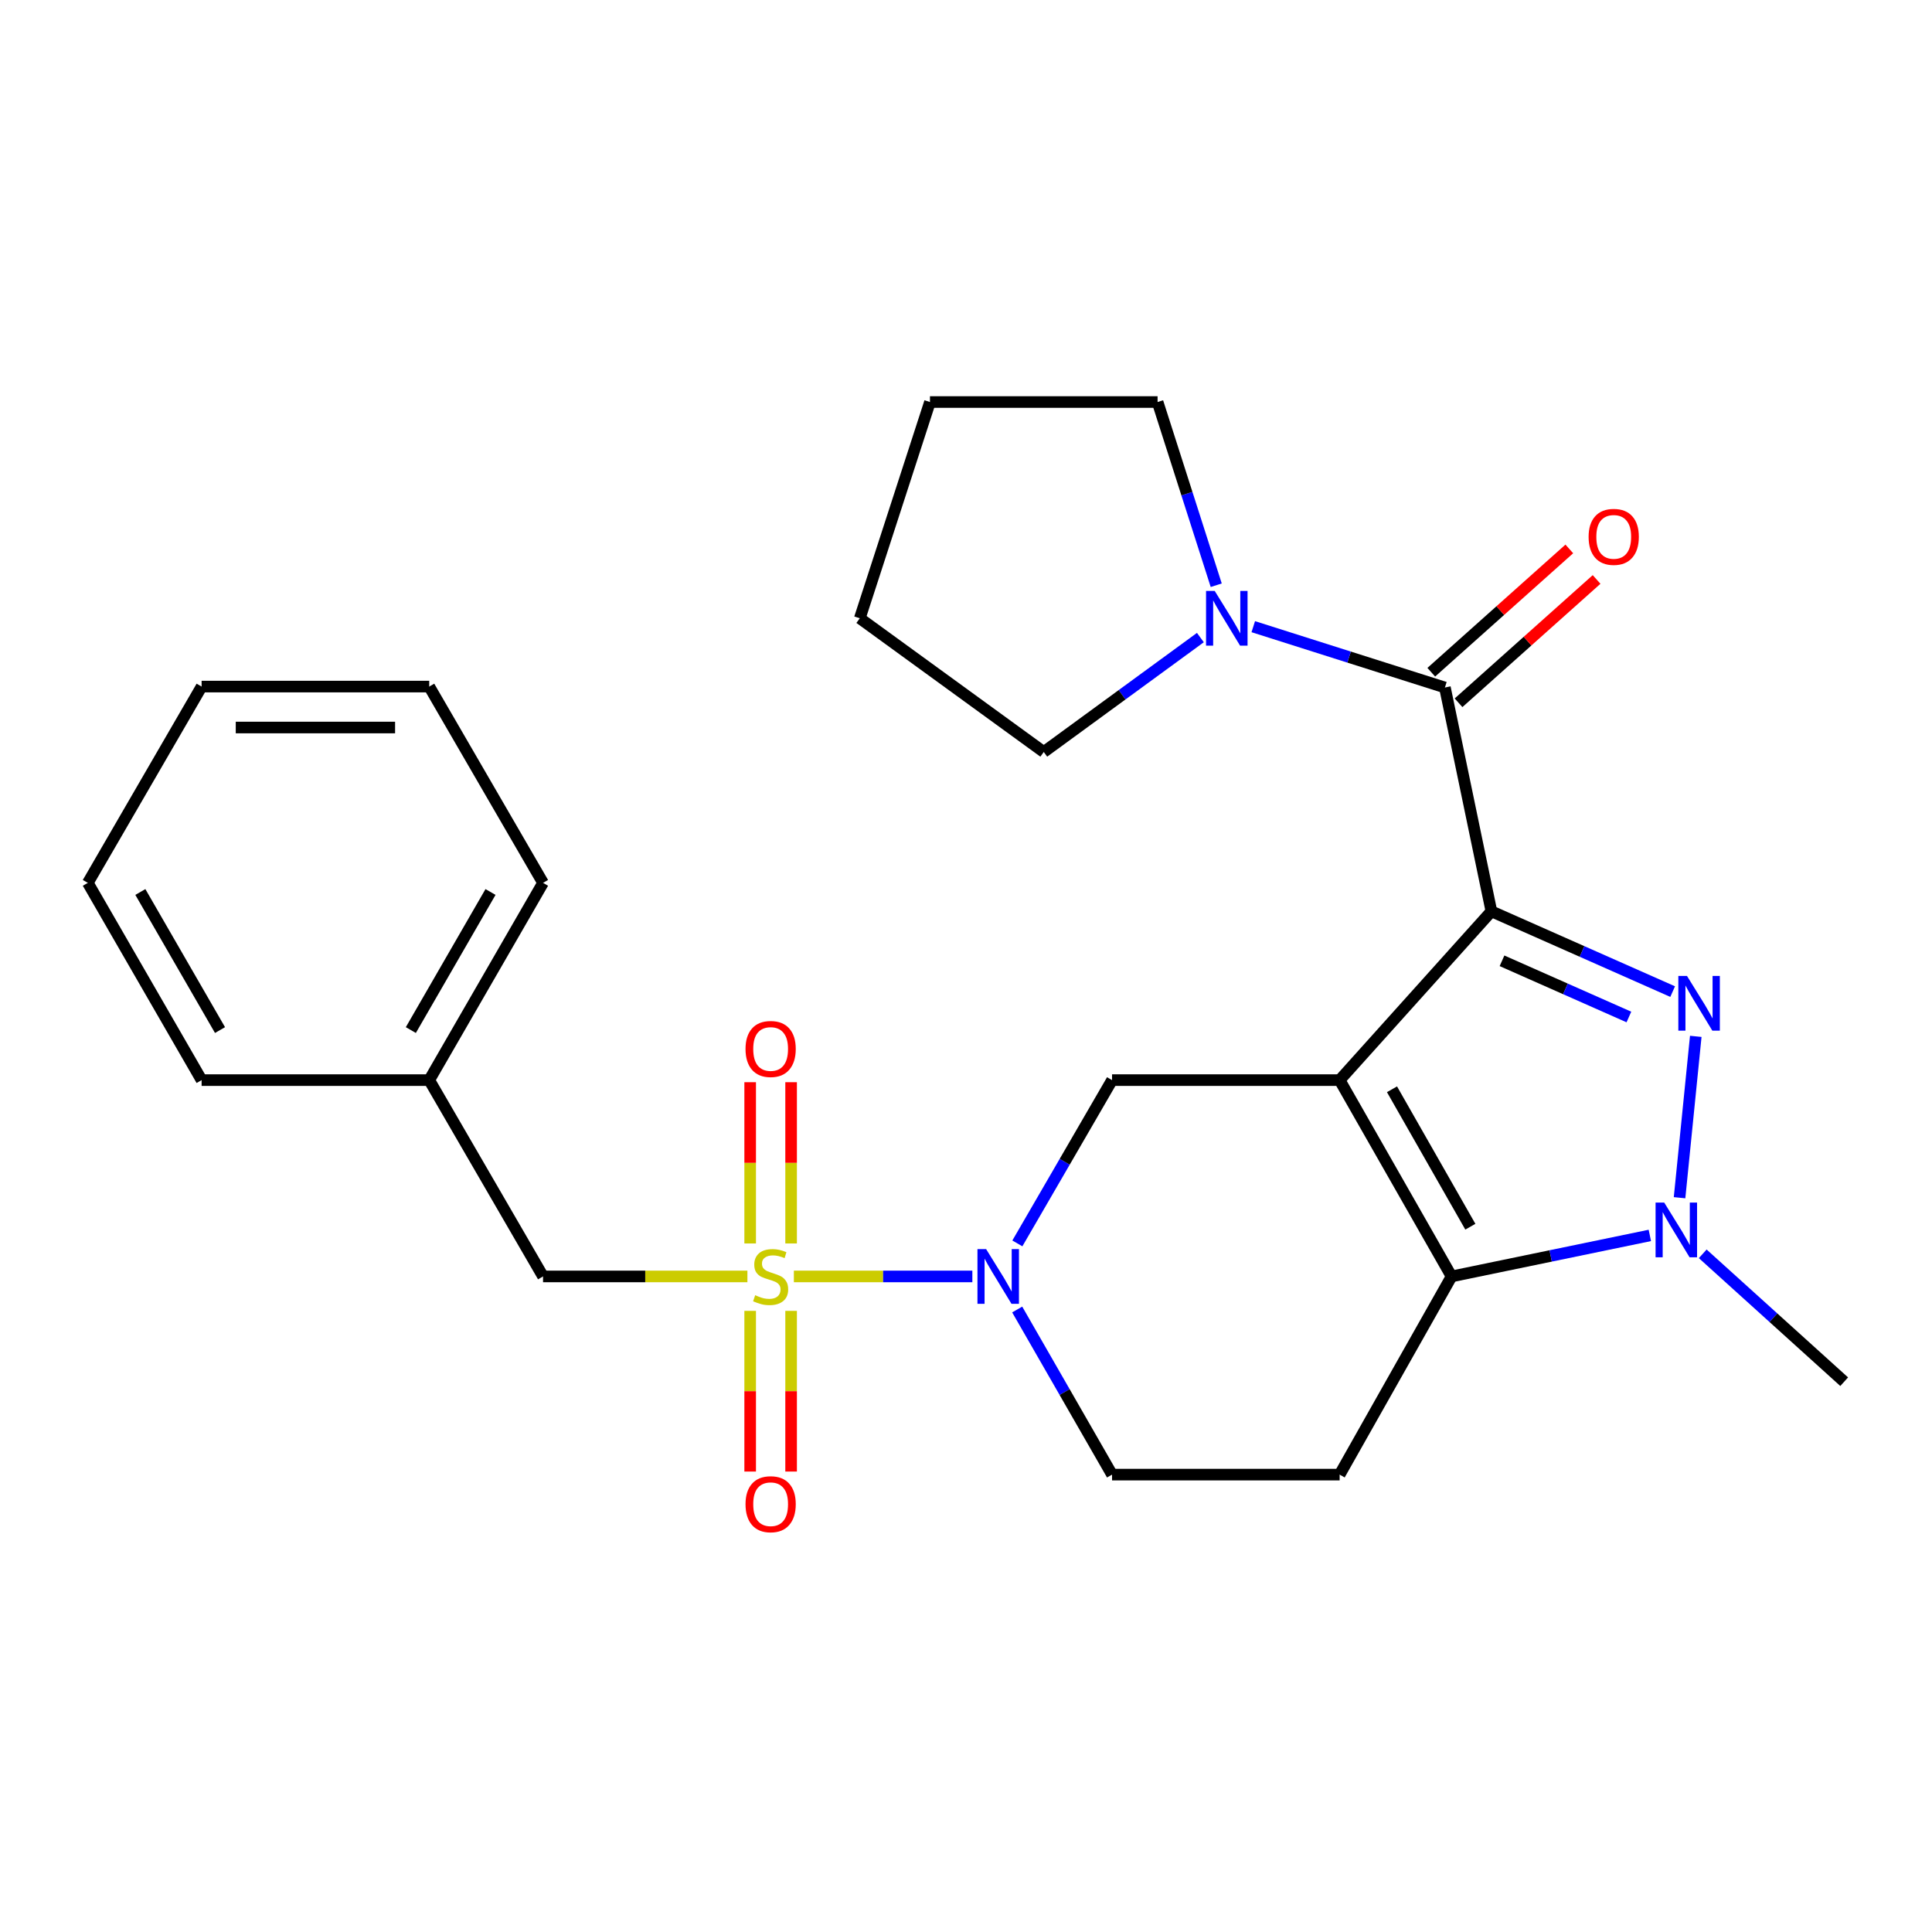 <?xml version='1.0' encoding='iso-8859-1'?>
<svg version='1.1' baseProfile='full'
              xmlns='http://www.w3.org/2000/svg'
                      xmlns:rdkit='http://www.rdkit.org/xml'
                      xmlns:xlink='http://www.w3.org/1999/xlink'
                  xml:space='preserve'
width='1000px' height='1000px' viewBox='0 0 1000 1000'>
<!-- END OF HEADER -->
<rect style='opacity:1.0;fill:#FFFFFF;stroke:none' width='1000' height='1000' x='0' y='0'> </rect>
<path class='bond-0' d='M 771.946,471.699 L 693.396,559.067' style='fill:none;fill-rule:evenodd;stroke:#000000;stroke-width:6px;stroke-linecap:butt;stroke-linejoin:miter;stroke-opacity:1' />
<path class='bond-1' d='M 771.946,471.699 L 818.856,492.475' style='fill:none;fill-rule:evenodd;stroke:#000000;stroke-width:6px;stroke-linecap:butt;stroke-linejoin:miter;stroke-opacity:1' />
<path class='bond-1' d='M 818.856,492.475 L 865.766,513.251' style='fill:none;fill-rule:evenodd;stroke:#0000FF;stroke-width:6px;stroke-linecap:butt;stroke-linejoin:miter;stroke-opacity:1' />
<path class='bond-1' d='M 777.437,497.308 L 810.274,511.851' style='fill:none;fill-rule:evenodd;stroke:#000000;stroke-width:6px;stroke-linecap:butt;stroke-linejoin:miter;stroke-opacity:1' />
<path class='bond-1' d='M 810.274,511.851 L 843.111,526.394' style='fill:none;fill-rule:evenodd;stroke:#0000FF;stroke-width:6px;stroke-linecap:butt;stroke-linejoin:miter;stroke-opacity:1' />
<path class='bond-5' d='M 771.946,471.699 L 747.881,355.852' style='fill:none;fill-rule:evenodd;stroke:#000000;stroke-width:6px;stroke-linecap:butt;stroke-linejoin:miter;stroke-opacity:1' />
<path class='bond-3' d='M 693.396,559.067 L 751.331,660.68' style='fill:none;fill-rule:evenodd;stroke:#000000;stroke-width:6px;stroke-linecap:butt;stroke-linejoin:miter;stroke-opacity:1' />
<path class='bond-3' d='M 720.496,563.813 L 761.05,634.942' style='fill:none;fill-rule:evenodd;stroke:#000000;stroke-width:6px;stroke-linecap:butt;stroke-linejoin:miter;stroke-opacity:1' />
<path class='bond-7' d='M 693.396,559.067 L 575.595,559.067' style='fill:none;fill-rule:evenodd;stroke:#000000;stroke-width:6px;stroke-linecap:butt;stroke-linejoin:miter;stroke-opacity:1' />
<path class='bond-4' d='M 877.727,536.417 L 869.336,619.938' style='fill:none;fill-rule:evenodd;stroke:#0000FF;stroke-width:6px;stroke-linecap:butt;stroke-linejoin:miter;stroke-opacity:1' />
<path class='bond-2' d='M 410.906,660.68 L 457.096,660.68' style='fill:none;fill-rule:evenodd;stroke:#CCCC00;stroke-width:6px;stroke-linecap:butt;stroke-linejoin:miter;stroke-opacity:1' />
<path class='bond-2' d='M 457.096,660.68 L 503.287,660.68' style='fill:none;fill-rule:evenodd;stroke:#0000FF;stroke-width:6px;stroke-linecap:butt;stroke-linejoin:miter;stroke-opacity:1' />
<path class='bond-10' d='M 386.856,660.68 L 333.968,660.68' style='fill:none;fill-rule:evenodd;stroke:#CCCC00;stroke-width:6px;stroke-linecap:butt;stroke-linejoin:miter;stroke-opacity:1' />
<path class='bond-10' d='M 333.968,660.68 L 281.08,660.68' style='fill:none;fill-rule:evenodd;stroke:#000000;stroke-width:6px;stroke-linecap:butt;stroke-linejoin:miter;stroke-opacity:1' />
<path class='bond-11' d='M 388.286,678.505 L 388.286,720.089' style='fill:none;fill-rule:evenodd;stroke:#CCCC00;stroke-width:6px;stroke-linecap:butt;stroke-linejoin:miter;stroke-opacity:1' />
<path class='bond-11' d='M 388.286,720.089 L 388.286,761.673' style='fill:none;fill-rule:evenodd;stroke:#FF0000;stroke-width:6px;stroke-linecap:butt;stroke-linejoin:miter;stroke-opacity:1' />
<path class='bond-11' d='M 409.477,678.505 L 409.477,720.089' style='fill:none;fill-rule:evenodd;stroke:#CCCC00;stroke-width:6px;stroke-linecap:butt;stroke-linejoin:miter;stroke-opacity:1' />
<path class='bond-11' d='M 409.477,720.089 L 409.477,761.673' style='fill:none;fill-rule:evenodd;stroke:#FF0000;stroke-width:6px;stroke-linecap:butt;stroke-linejoin:miter;stroke-opacity:1' />
<path class='bond-12' d='M 409.477,643.615 L 409.477,601.88' style='fill:none;fill-rule:evenodd;stroke:#CCCC00;stroke-width:6px;stroke-linecap:butt;stroke-linejoin:miter;stroke-opacity:1' />
<path class='bond-12' d='M 409.477,601.88 L 409.477,560.146' style='fill:none;fill-rule:evenodd;stroke:#FF0000;stroke-width:6px;stroke-linecap:butt;stroke-linejoin:miter;stroke-opacity:1' />
<path class='bond-12' d='M 388.286,643.615 L 388.286,601.88' style='fill:none;fill-rule:evenodd;stroke:#CCCC00;stroke-width:6px;stroke-linecap:butt;stroke-linejoin:miter;stroke-opacity:1' />
<path class='bond-12' d='M 388.286,601.88 L 388.286,560.146' style='fill:none;fill-rule:evenodd;stroke:#FF0000;stroke-width:6px;stroke-linecap:butt;stroke-linejoin:miter;stroke-opacity:1' />
<path class='bond-9' d='M 751.331,660.68 L 693.396,763.259' style='fill:none;fill-rule:evenodd;stroke:#000000;stroke-width:6px;stroke-linecap:butt;stroke-linejoin:miter;stroke-opacity:1' />
<path class='bond-26' d='M 751.331,660.68 L 802.641,650.066' style='fill:none;fill-rule:evenodd;stroke:#000000;stroke-width:6px;stroke-linecap:butt;stroke-linejoin:miter;stroke-opacity:1' />
<path class='bond-26' d='M 802.641,650.066 L 853.951,639.452' style='fill:none;fill-rule:evenodd;stroke:#0000FF;stroke-width:6px;stroke-linecap:butt;stroke-linejoin:miter;stroke-opacity:1' />
<path class='bond-15' d='M 881.329,648.973 L 917.937,682.069' style='fill:none;fill-rule:evenodd;stroke:#0000FF;stroke-width:6px;stroke-linecap:butt;stroke-linejoin:miter;stroke-opacity:1' />
<path class='bond-15' d='M 917.937,682.069 L 954.545,715.166' style='fill:none;fill-rule:evenodd;stroke:#000000;stroke-width:6px;stroke-linecap:butt;stroke-linejoin:miter;stroke-opacity:1' />
<path class='bond-8' d='M 747.881,355.852 L 698.286,340.109' style='fill:none;fill-rule:evenodd;stroke:#000000;stroke-width:6px;stroke-linecap:butt;stroke-linejoin:miter;stroke-opacity:1' />
<path class='bond-8' d='M 698.286,340.109 L 648.691,324.365' style='fill:none;fill-rule:evenodd;stroke:#0000FF;stroke-width:6px;stroke-linecap:butt;stroke-linejoin:miter;stroke-opacity:1' />
<path class='bond-14' d='M 754.94,363.754 L 790.665,331.841' style='fill:none;fill-rule:evenodd;stroke:#000000;stroke-width:6px;stroke-linecap:butt;stroke-linejoin:miter;stroke-opacity:1' />
<path class='bond-14' d='M 790.665,331.841 L 826.391,299.929' style='fill:none;fill-rule:evenodd;stroke:#FF0000;stroke-width:6px;stroke-linecap:butt;stroke-linejoin:miter;stroke-opacity:1' />
<path class='bond-14' d='M 740.823,347.95 L 776.548,316.037' style='fill:none;fill-rule:evenodd;stroke:#000000;stroke-width:6px;stroke-linecap:butt;stroke-linejoin:miter;stroke-opacity:1' />
<path class='bond-14' d='M 776.548,316.037 L 812.273,284.124' style='fill:none;fill-rule:evenodd;stroke:#FF0000;stroke-width:6px;stroke-linecap:butt;stroke-linejoin:miter;stroke-opacity:1' />
<path class='bond-6' d='M 526.585,643.584 L 551.09,601.325' style='fill:none;fill-rule:evenodd;stroke:#0000FF;stroke-width:6px;stroke-linecap:butt;stroke-linejoin:miter;stroke-opacity:1' />
<path class='bond-6' d='M 551.09,601.325 L 575.595,559.067' style='fill:none;fill-rule:evenodd;stroke:#000000;stroke-width:6px;stroke-linecap:butt;stroke-linejoin:miter;stroke-opacity:1' />
<path class='bond-13' d='M 526.503,677.797 L 551.049,720.528' style='fill:none;fill-rule:evenodd;stroke:#0000FF;stroke-width:6px;stroke-linecap:butt;stroke-linejoin:miter;stroke-opacity:1' />
<path class='bond-13' d='M 551.049,720.528 L 575.595,763.259' style='fill:none;fill-rule:evenodd;stroke:#000000;stroke-width:6px;stroke-linecap:butt;stroke-linejoin:miter;stroke-opacity:1' />
<path class='bond-17' d='M 629.517,302.917 L 614.341,255.503' style='fill:none;fill-rule:evenodd;stroke:#0000FF;stroke-width:6px;stroke-linecap:butt;stroke-linejoin:miter;stroke-opacity:1' />
<path class='bond-17' d='M 614.341,255.503 L 599.164,208.089' style='fill:none;fill-rule:evenodd;stroke:#000000;stroke-width:6px;stroke-linecap:butt;stroke-linejoin:miter;stroke-opacity:1' />
<path class='bond-18' d='M 621.317,330.005 L 580.784,359.617' style='fill:none;fill-rule:evenodd;stroke:#0000FF;stroke-width:6px;stroke-linecap:butt;stroke-linejoin:miter;stroke-opacity:1' />
<path class='bond-18' d='M 580.784,359.617 L 540.252,389.229' style='fill:none;fill-rule:evenodd;stroke:#000000;stroke-width:6px;stroke-linecap:butt;stroke-linejoin:miter;stroke-opacity:1' />
<path class='bond-28' d='M 693.396,763.259 L 575.595,763.259' style='fill:none;fill-rule:evenodd;stroke:#000000;stroke-width:6px;stroke-linecap:butt;stroke-linejoin:miter;stroke-opacity:1' />
<path class='bond-16' d='M 281.08,660.68 L 222.168,559.067' style='fill:none;fill-rule:evenodd;stroke:#000000;stroke-width:6px;stroke-linecap:butt;stroke-linejoin:miter;stroke-opacity:1' />
<path class='bond-19' d='M 222.168,559.067 L 281.08,456.971' style='fill:none;fill-rule:evenodd;stroke:#000000;stroke-width:6px;stroke-linecap:butt;stroke-linejoin:miter;stroke-opacity:1' />
<path class='bond-19' d='M 212.65,533.161 L 253.888,461.694' style='fill:none;fill-rule:evenodd;stroke:#000000;stroke-width:6px;stroke-linecap:butt;stroke-linejoin:miter;stroke-opacity:1' />
<path class='bond-20' d='M 222.168,559.067 L 104.355,559.067' style='fill:none;fill-rule:evenodd;stroke:#000000;stroke-width:6px;stroke-linecap:butt;stroke-linejoin:miter;stroke-opacity:1' />
<path class='bond-21' d='M 599.164,208.089 L 481.351,208.089' style='fill:none;fill-rule:evenodd;stroke:#000000;stroke-width:6px;stroke-linecap:butt;stroke-linejoin:miter;stroke-opacity:1' />
<path class='bond-22' d='M 540.252,389.229 L 445.032,320.015' style='fill:none;fill-rule:evenodd;stroke:#000000;stroke-width:6px;stroke-linecap:butt;stroke-linejoin:miter;stroke-opacity:1' />
<path class='bond-23' d='M 281.08,456.971 L 222.168,355.37' style='fill:none;fill-rule:evenodd;stroke:#000000;stroke-width:6px;stroke-linecap:butt;stroke-linejoin:miter;stroke-opacity:1' />
<path class='bond-24' d='M 104.355,559.067 L 45.455,456.971' style='fill:none;fill-rule:evenodd;stroke:#000000;stroke-width:6px;stroke-linecap:butt;stroke-linejoin:miter;stroke-opacity:1' />
<path class='bond-24' d='M 113.876,533.163 L 72.645,461.696' style='fill:none;fill-rule:evenodd;stroke:#000000;stroke-width:6px;stroke-linecap:butt;stroke-linejoin:miter;stroke-opacity:1' />
<path class='bond-27' d='M 481.351,208.089 L 445.032,320.015' style='fill:none;fill-rule:evenodd;stroke:#000000;stroke-width:6px;stroke-linecap:butt;stroke-linejoin:miter;stroke-opacity:1' />
<path class='bond-29' d='M 222.168,355.37 L 104.355,355.37' style='fill:none;fill-rule:evenodd;stroke:#000000;stroke-width:6px;stroke-linecap:butt;stroke-linejoin:miter;stroke-opacity:1' />
<path class='bond-29' d='M 204.496,376.561 L 122.027,376.561' style='fill:none;fill-rule:evenodd;stroke:#000000;stroke-width:6px;stroke-linecap:butt;stroke-linejoin:miter;stroke-opacity:1' />
<path class='bond-25' d='M 45.455,456.971 L 104.355,355.37' style='fill:none;fill-rule:evenodd;stroke:#000000;stroke-width:6px;stroke-linecap:butt;stroke-linejoin:miter;stroke-opacity:1' />
<path  class='atom-2' d='M 873.185 505.149
L 882.465 520.149
Q 883.385 521.629, 884.865 524.309
Q 886.345 526.989, 886.425 527.149
L 886.425 505.149
L 890.185 505.149
L 890.185 533.469
L 886.305 533.469
L 876.345 517.069
Q 875.185 515.149, 873.945 512.949
Q 872.745 510.749, 872.385 510.069
L 872.385 533.469
L 868.705 533.469
L 868.705 505.149
L 873.185 505.149
' fill='#0000FF'/>
<path  class='atom-3' d='M 390.881 670.4
Q 391.201 670.52, 392.521 671.08
Q 393.841 671.64, 395.281 672
Q 396.761 672.32, 398.201 672.32
Q 400.881 672.32, 402.441 671.04
Q 404.001 669.72, 404.001 667.44
Q 404.001 665.88, 403.201 664.92
Q 402.441 663.96, 401.241 663.44
Q 400.041 662.92, 398.041 662.32
Q 395.521 661.56, 394.001 660.84
Q 392.521 660.12, 391.441 658.6
Q 390.401 657.08, 390.401 654.52
Q 390.401 650.96, 392.801 648.76
Q 395.241 646.56, 400.041 646.56
Q 403.321 646.56, 407.041 648.12
L 406.121 651.2
Q 402.721 649.8, 400.161 649.8
Q 397.401 649.8, 395.881 650.96
Q 394.361 652.08, 394.401 654.04
Q 394.401 655.56, 395.161 656.48
Q 395.961 657.4, 397.081 657.92
Q 398.241 658.44, 400.161 659.04
Q 402.721 659.84, 404.241 660.64
Q 405.761 661.44, 406.841 663.08
Q 407.961 664.68, 407.961 667.44
Q 407.961 671.36, 405.321 673.48
Q 402.721 675.56, 398.361 675.56
Q 395.841 675.56, 393.921 675
Q 392.041 674.48, 389.801 673.56
L 390.881 670.4
' fill='#CCCC00'/>
<path  class='atom-5' d='M 861.4 622.456
L 870.68 637.456
Q 871.6 638.936, 873.08 641.616
Q 874.56 644.296, 874.64 644.456
L 874.64 622.456
L 878.4 622.456
L 878.4 650.776
L 874.52 650.776
L 864.56 634.376
Q 863.4 632.456, 862.16 630.256
Q 860.96 628.056, 860.6 627.376
L 860.6 650.776
L 856.92 650.776
L 856.92 622.456
L 861.4 622.456
' fill='#0000FF'/>
<path  class='atom-7' d='M 510.411 646.52
L 519.691 661.52
Q 520.611 663, 522.091 665.68
Q 523.571 668.36, 523.651 668.52
L 523.651 646.52
L 527.411 646.52
L 527.411 674.84
L 523.531 674.84
L 513.571 658.44
Q 512.411 656.52, 511.171 654.32
Q 509.971 652.12, 509.611 651.44
L 509.611 674.84
L 505.931 674.84
L 505.931 646.52
L 510.411 646.52
' fill='#0000FF'/>
<path  class='atom-9' d='M 628.73 305.855
L 638.01 320.855
Q 638.93 322.335, 640.41 325.015
Q 641.89 327.695, 641.97 327.855
L 641.97 305.855
L 645.73 305.855
L 645.73 334.175
L 641.85 334.175
L 631.89 317.775
Q 630.73 315.855, 629.49 313.655
Q 628.29 311.455, 627.93 310.775
L 627.93 334.175
L 624.25 334.175
L 624.25 305.855
L 628.73 305.855
' fill='#0000FF'/>
<path  class='atom-12' d='M 385.881 778.573
Q 385.881 771.773, 389.241 767.973
Q 392.601 764.173, 398.881 764.173
Q 405.161 764.173, 408.521 767.973
Q 411.881 771.773, 411.881 778.573
Q 411.881 785.453, 408.481 789.373
Q 405.081 793.253, 398.881 793.253
Q 392.641 793.253, 389.241 789.373
Q 385.881 785.493, 385.881 778.573
M 398.881 790.053
Q 403.201 790.053, 405.521 787.173
Q 407.881 784.253, 407.881 778.573
Q 407.881 773.013, 405.521 770.213
Q 403.201 767.373, 398.881 767.373
Q 394.561 767.373, 392.201 770.173
Q 389.881 772.973, 389.881 778.573
Q 389.881 784.293, 392.201 787.173
Q 394.561 790.053, 398.881 790.053
' fill='#FF0000'/>
<path  class='atom-13' d='M 385.881 542.947
Q 385.881 536.147, 389.241 532.347
Q 392.601 528.547, 398.881 528.547
Q 405.161 528.547, 408.521 532.347
Q 411.881 536.147, 411.881 542.947
Q 411.881 549.827, 408.481 553.747
Q 405.081 557.627, 398.881 557.627
Q 392.641 557.627, 389.241 553.747
Q 385.881 549.867, 385.881 542.947
M 398.881 554.427
Q 403.201 554.427, 405.521 551.547
Q 407.881 548.627, 407.881 542.947
Q 407.881 537.387, 405.521 534.587
Q 403.201 531.747, 398.881 531.747
Q 394.561 531.747, 392.201 534.547
Q 389.881 537.347, 389.881 542.947
Q 389.881 548.667, 392.201 551.547
Q 394.561 554.427, 398.881 554.427
' fill='#FF0000'/>
<path  class='atom-15' d='M 822.261 277.877
Q 822.261 271.077, 825.621 267.277
Q 828.981 263.477, 835.261 263.477
Q 841.541 263.477, 844.901 267.277
Q 848.261 271.077, 848.261 277.877
Q 848.261 284.757, 844.861 288.677
Q 841.461 292.557, 835.261 292.557
Q 829.021 292.557, 825.621 288.677
Q 822.261 284.797, 822.261 277.877
M 835.261 289.357
Q 839.581 289.357, 841.901 286.477
Q 844.261 283.557, 844.261 277.877
Q 844.261 272.317, 841.901 269.517
Q 839.581 266.677, 835.261 266.677
Q 830.941 266.677, 828.581 269.477
Q 826.261 272.277, 826.261 277.877
Q 826.261 283.597, 828.581 286.477
Q 830.941 289.357, 835.261 289.357
' fill='#FF0000'/>
</svg>
